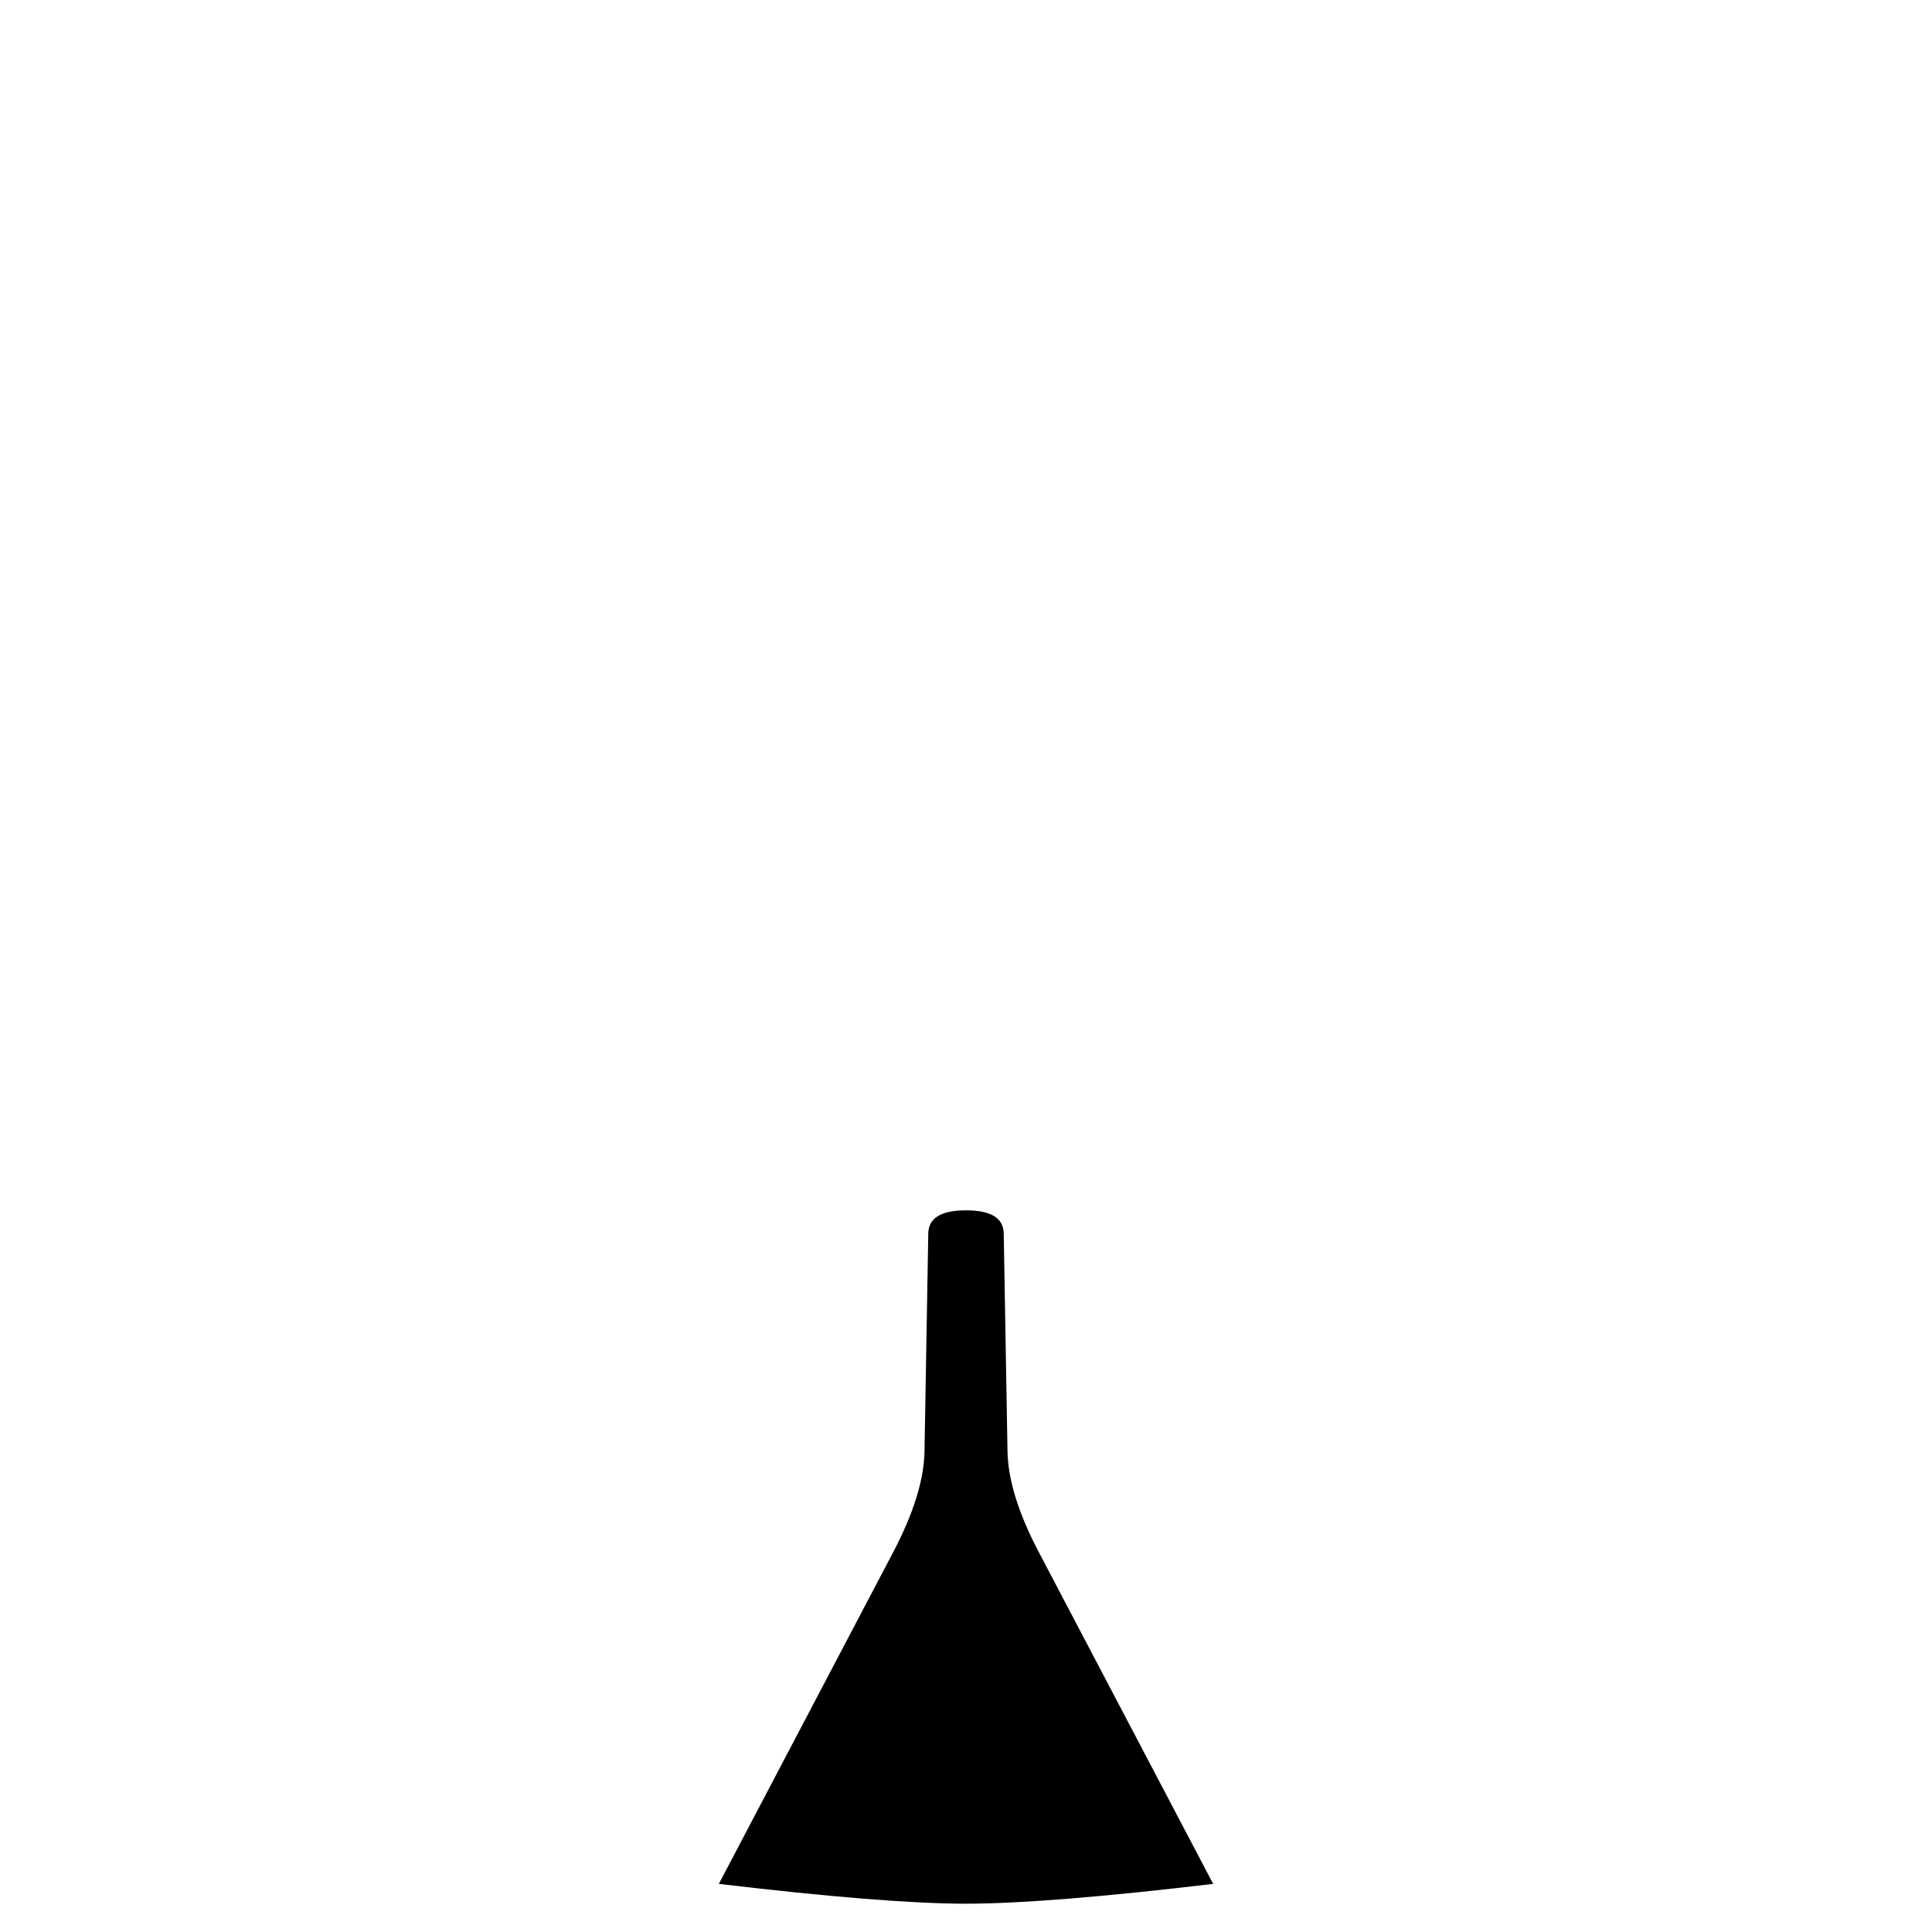 <svg xmlns="http://www.w3.org/2000/svg" viewBox="-10 0 2048 2048" width="2048" height="2048">
   <path fill="currentColor" d="M1276 1997l-185-352q-32-61-33-106l-4-231q0-25-40-25t-40 25l-4 231q-1 45-33 106l-185 352q177 21 262 21t262-21z" />
</svg>